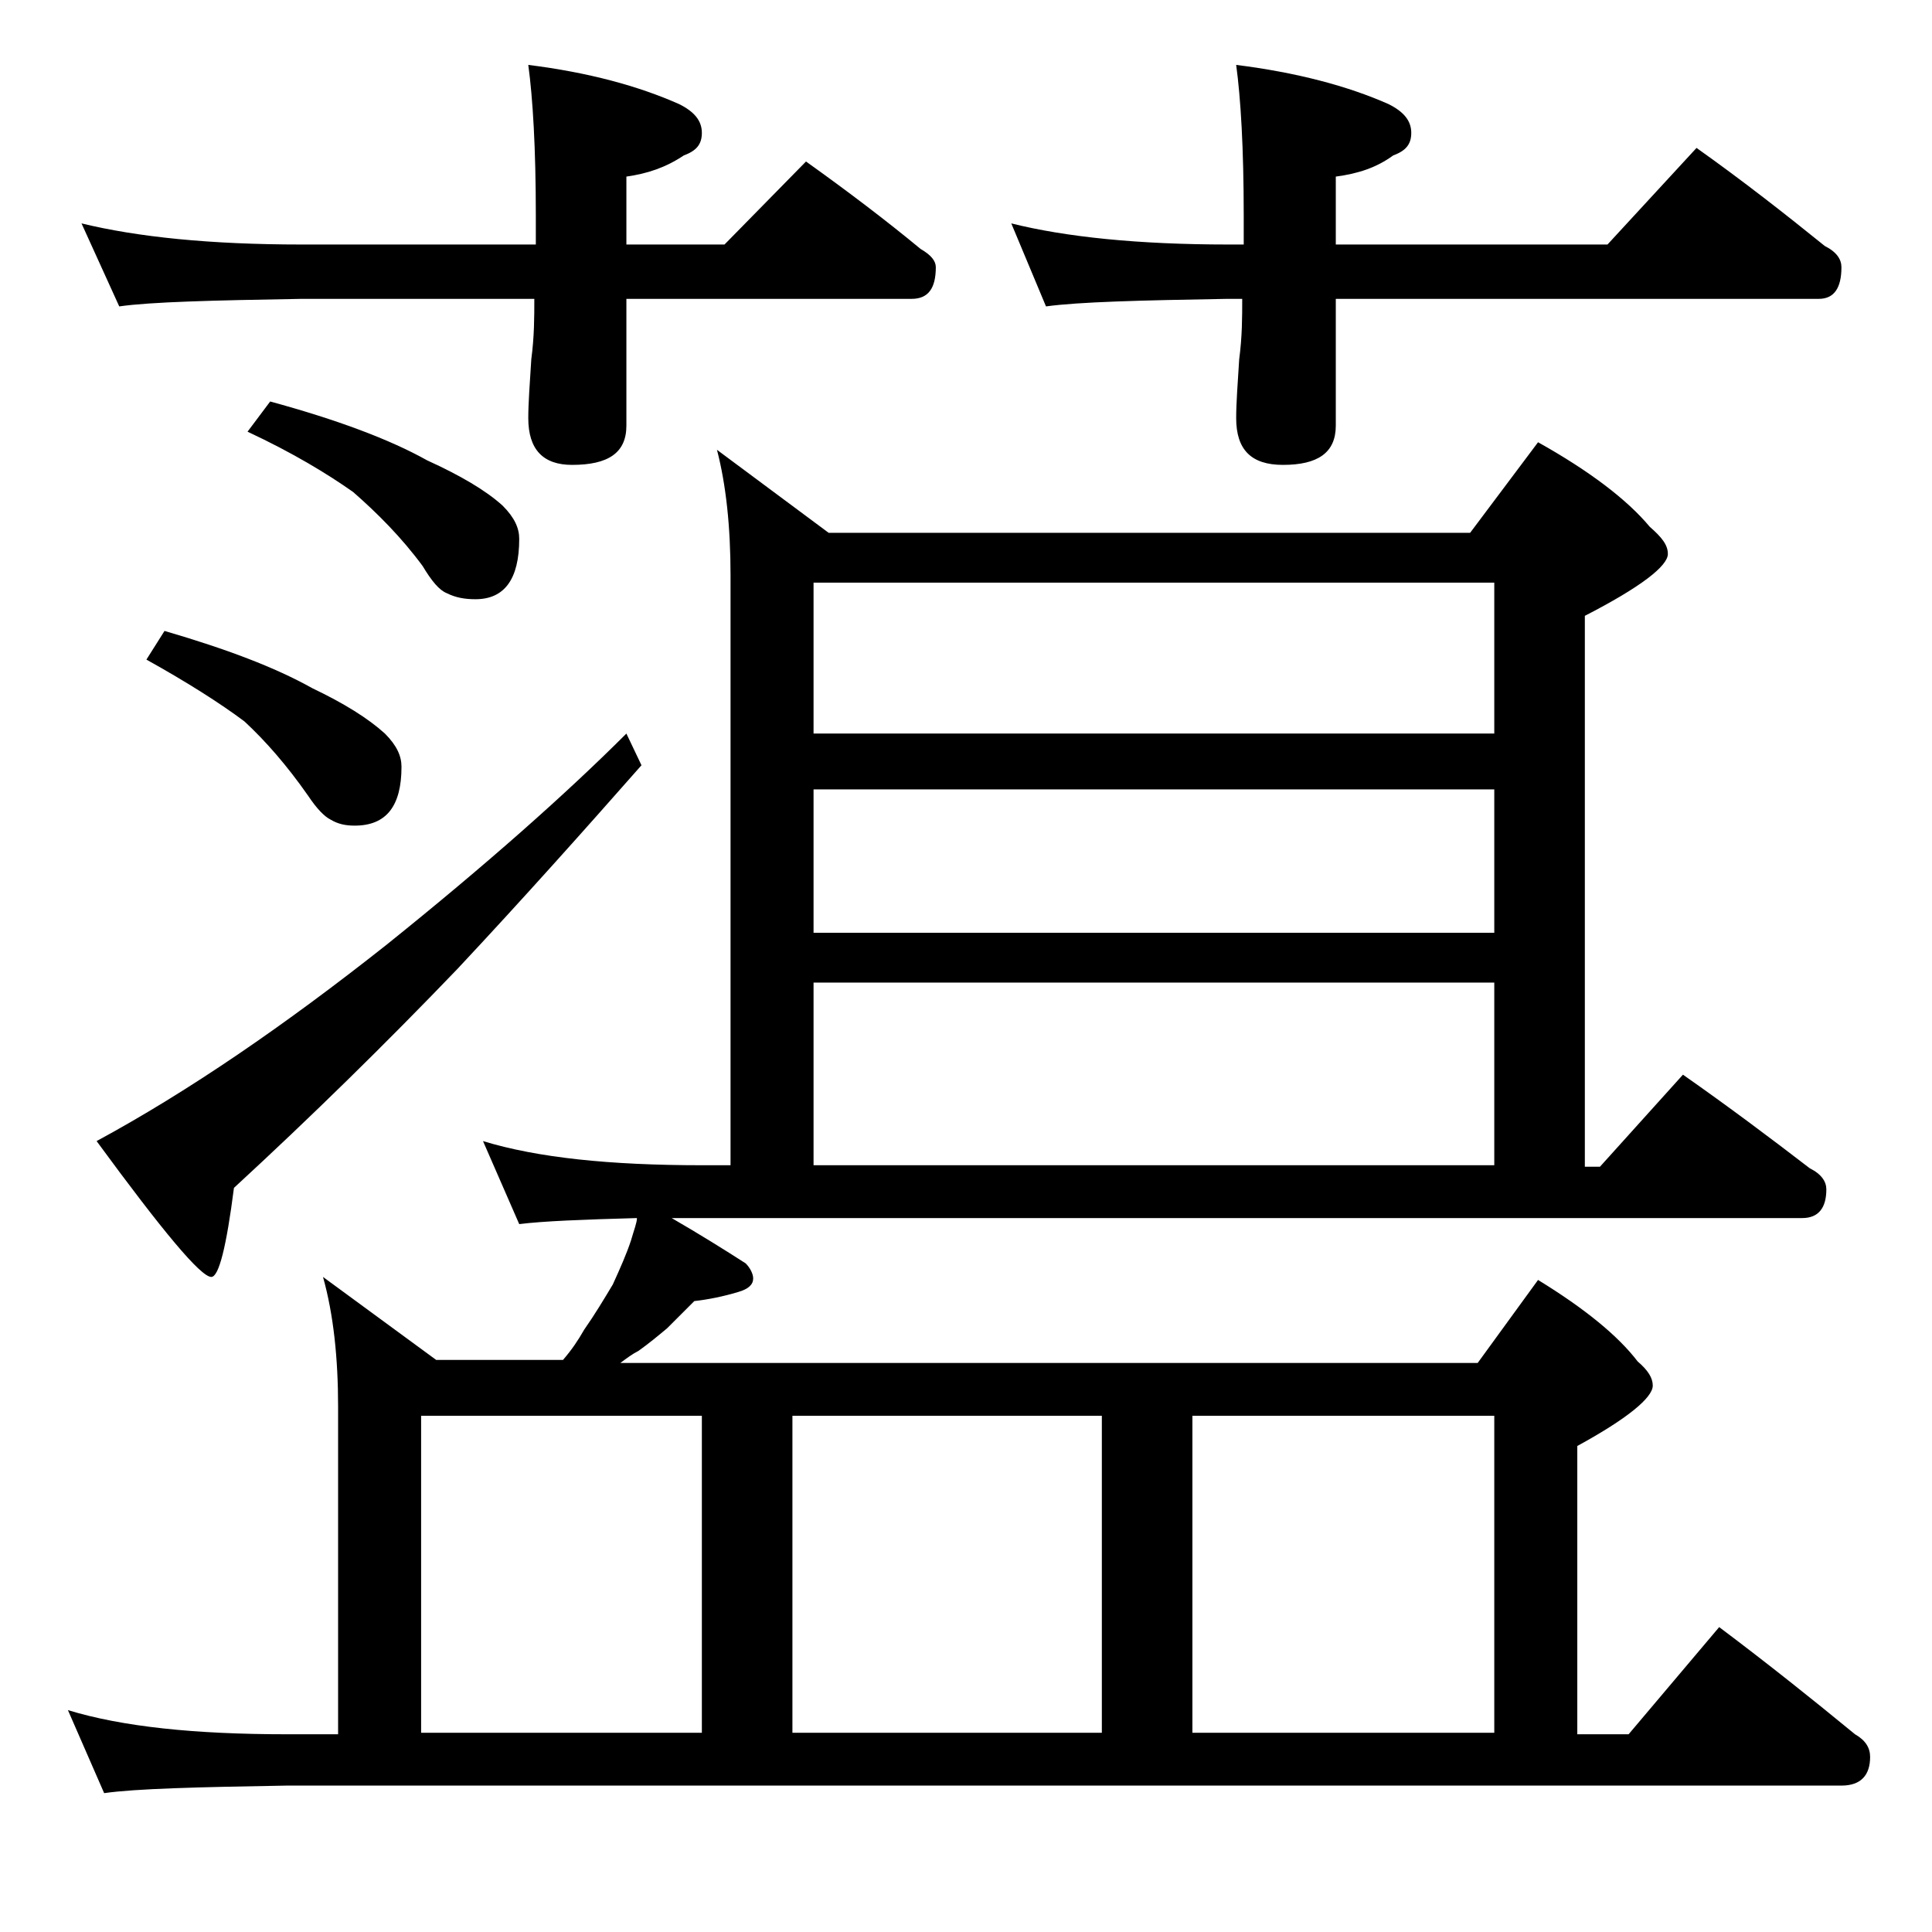 <?xml version="1.0" encoding="utf-8"?>
<!-- Generator: Adobe Illustrator 18.0.0, SVG Export Plug-In . SVG Version: 6.00 Build 0)  -->
<!DOCTYPE svg PUBLIC "-//W3C//DTD SVG 1.1//EN" "http://www.w3.org/Graphics/SVG/1.1/DTD/svg11.dtd">
<svg version="1.1" id="Layer_1" xmlns="http://www.w3.org/2000/svg" xmlns:xlink="http://www.w3.org/1999/xlink" x="0px" y="0px"
	 viewBox="0 0 128 128" enable-background="new 0 0 128 128" xml:space="preserve">
<path d="M47.5,29.8l7.4,5.5h42.5l4.5-6c3.4,1.9,5.9,3.8,7.4,5.6c0.8,0.7,1.2,1.2,1.2,1.8c0,0.8-1.8,2.2-5.5,4.1v36.5h1l5.5-6.1
	c3,2.1,5.8,4.2,8.4,6.2c0.8,0.4,1.1,0.9,1.1,1.4c0,1.2-0.5,1.9-1.6,1.9H44.5c1.9,1.1,3.5,2.1,4.9,3c0.3,0.3,0.5,0.7,0.5,1
	c0,0.4-0.3,0.7-1,0.9c-1,0.3-2,0.5-2.9,0.6c-0.6,0.6-1.2,1.2-1.8,1.8c-0.6,0.5-1.2,1-1.9,1.5c-0.4,0.2-0.8,0.5-1.2,0.8h56.8l4-5.5
	c3.1,1.9,5.3,3.7,6.6,5.4c0.7,0.6,1,1.1,1,1.6c0,0.8-1.7,2.2-5,4v19.1h3.4l6-7.1c3.2,2.4,6.2,4.8,9,7.1c0.7,0.4,1,0.9,1,1.5
	c0,1.2-0.6,1.9-1.9,1.9H19c-5.9,0.1-10,0.2-12.1,0.5l-2.4-5.5c3.6,1.1,8.4,1.6,14.5,1.6h3.4V93.2c0-3.2-0.3-6.1-1-8.6l7.5,5.5h8.4
	c0.6-0.7,1-1.3,1.4-2c0.7-1,1.3-2,1.9-3c0.5-1.1,0.9-2,1.2-2.9c0.2-0.7,0.4-1.2,0.4-1.5c-3.6,0.1-6.2,0.2-7.8,0.4L32,75.6
	c3.6,1.1,8.4,1.6,14.5,1.6h1.9V38.1C48.4,34.9,48.1,32.1,47.5,29.8z M5.4,14.8c3.7,0.9,8.5,1.4,14.6,1.4h15.5v-1.9
	c0-4.5-0.2-7.8-0.5-10c4,0.5,7.3,1.4,10,2.6c1,0.5,1.5,1.1,1.5,1.9s-0.4,1.2-1.2,1.5c-1.2,0.8-2.4,1.2-3.8,1.4v4.5H48l5.4-5.5
	c2.8,2,5.3,3.9,7.6,5.8c0.7,0.4,1,0.8,1,1.2c0,1.4-0.5,2.1-1.6,2.1H41.5v8.4c0,1.8-1.2,2.6-3.6,2.6c-1.9,0-2.9-1-2.9-3.1
	c0-1,0.1-2.3,0.2-3.9c0.2-1.5,0.2-2.8,0.2-4H20c-5.9,0.1-10,0.2-12.1,0.5L5.4,14.8z M41.5,48.6l1,2.1c-3.7,4.2-7.8,8.8-12.2,13.5
	c-4.8,5-9.7,9.8-14.8,14.5c-0.5,3.9-1,5.9-1.5,5.9c-0.7,0-3.2-3-7.6-9c6.1-3.3,12.5-7.7,19.2-13C32.2,57.3,37.5,52.6,41.5,48.6z
	 M10.9,41.8c4.1,1.2,7.3,2.4,9.8,3.8c2.1,1,3.7,2,4.8,3c0.8,0.8,1.1,1.5,1.1,2.2c0,2.6-1,3.9-3.1,3.9c-0.6,0-1.1-0.1-1.6-0.4
	c-0.4-0.2-0.9-0.7-1.5-1.6c-1.4-2-2.8-3.6-4.2-4.9c-1.6-1.2-3.8-2.6-6.5-4.1L10.9,41.8z M17.9,26.6c4.4,1.2,7.9,2.5,10.4,3.9
	c2.2,1,3.9,2,5,3c0.8,0.8,1.1,1.5,1.1,2.2c0,2.7-1,4-2.9,4c-0.7,0-1.3-0.1-1.9-0.4c-0.5-0.2-1-0.8-1.6-1.8c-1.4-1.9-3-3.5-4.6-4.9
	c-1.7-1.2-4-2.6-7-4L17.9,26.6z M27.9,114.8h18.6v-21H27.9V114.8z M52.5,114.8H73v-21H52.5V114.8z M53.9,48.6H99v-10H53.9V48.6z
	 M53.9,61.8H99v-9.5H53.9V61.8z M53.9,77.2H99V65.1H53.9V77.2z M67,14.8c3.6,0.9,8.4,1.4,14.4,1.4h1v-1.9c0-4.5-0.2-7.8-0.5-10
	c4,0.5,7.4,1.4,10.1,2.6c1,0.5,1.5,1.1,1.5,1.9s-0.4,1.2-1.2,1.5c-1.1,0.8-2.3,1.2-3.8,1.4v4.5h18l5.9-6.4c3.1,2.2,5.9,4.4,8.5,6.5
	c0.8,0.4,1.1,0.9,1.1,1.4c0,1.4-0.5,2.1-1.5,2.1h-32v8.4c0,1.8-1.2,2.6-3.5,2.6c-2.1,0-3.1-1-3.1-3.1c0-1,0.1-2.3,0.2-3.9
	c0.2-1.5,0.2-2.8,0.2-4h-1c-5.8,0.1-9.8,0.2-12,0.5L67,14.8z M79,114.8h20v-21H79V114.8z"/>
</svg>
